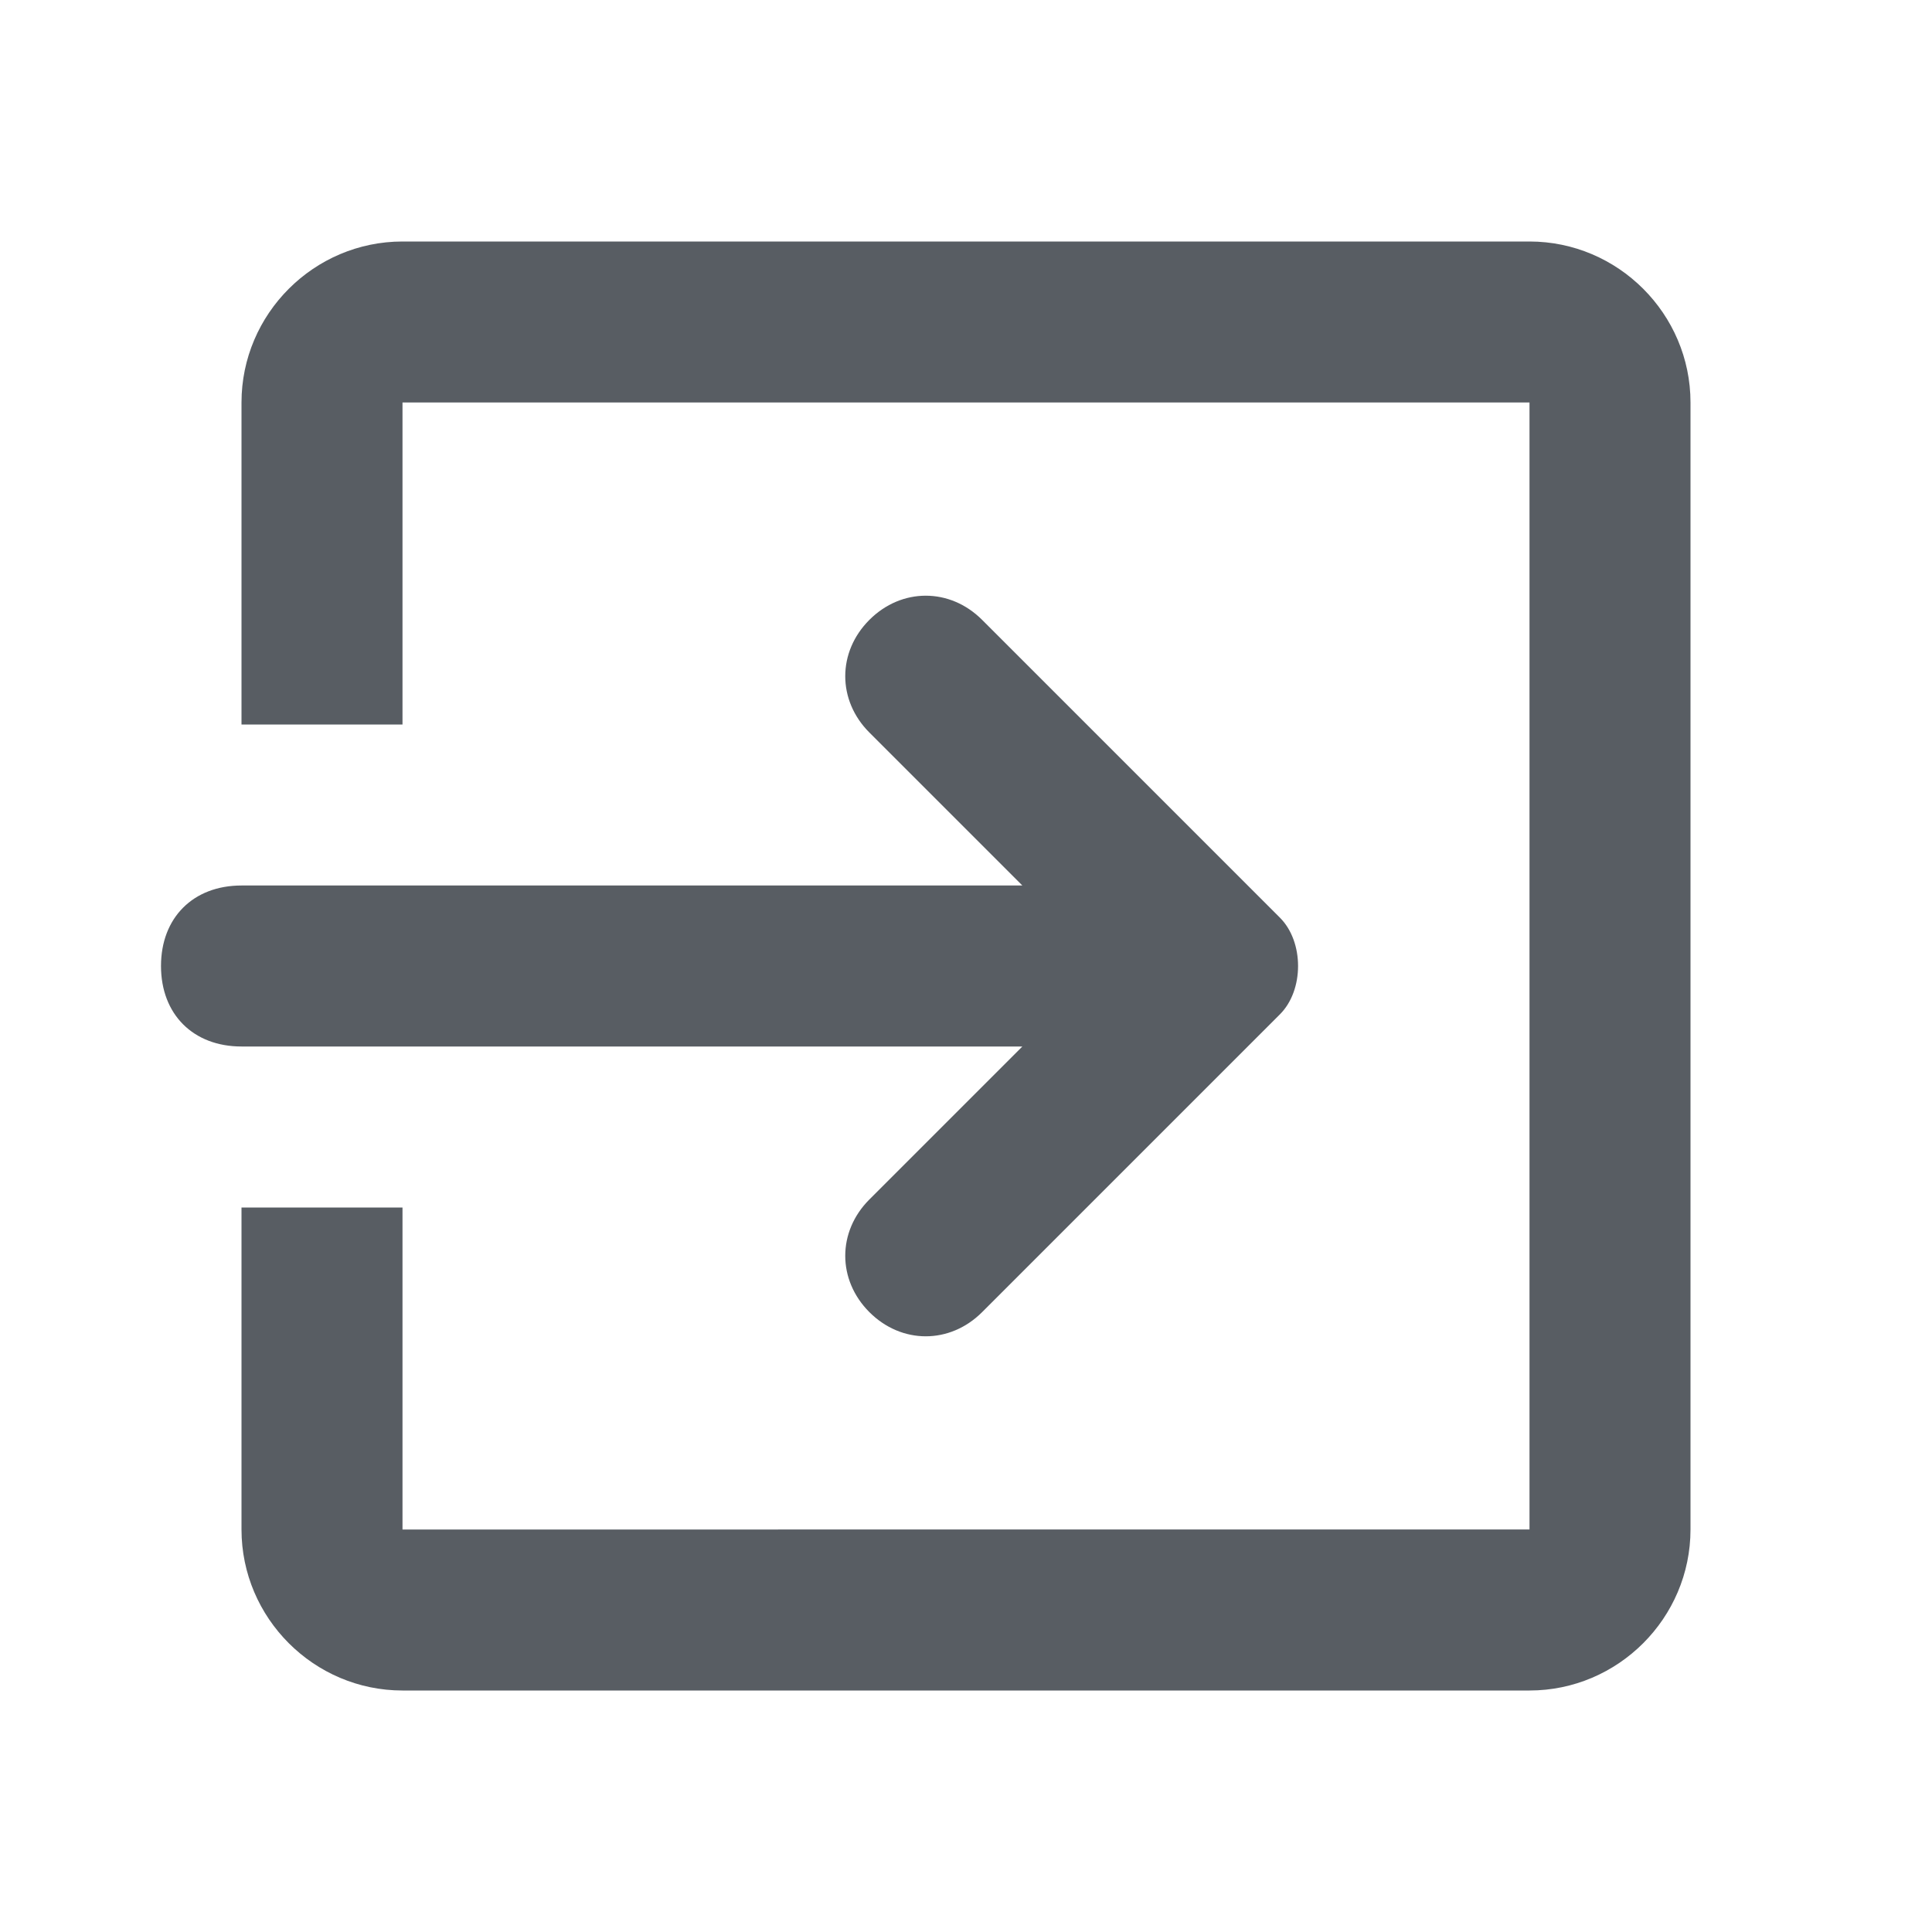 <?xml version="1.0" encoding="utf-8"?>
<!-- Generator: Adobe Illustrator 22.1.0, SVG Export Plug-In . SVG Version: 6.00 Build 0)  -->
<svg version="1.1" id="Layer_1" xmlns="http://www.w3.org/2000/svg" xmlns:xlink="http://www.w3.org/1999/xlink" x="0px" y="0px"
	 width="24px" height="24px" viewBox="0 0 24 24" style="enable-background:new 0 0 24 24;" xml:space="preserve">
<style type="text/css">
	.st0{fill:#585D63;}
	.st1{fill:none;}
</style>
<title>logout</title>
<desc>Created with Sketch.</desc>
<g>
	<path class="st0" d="M5.7,13h7l-1.9,1.9c-0.4,0.4-0.4,1,0,1.4c0.4,0.4,1,0.4,1.4,0l3.7-3.7c0.3-0.3,0.3-0.9,0-1.2l-3.7-3.7
		c-0.4-0.4-1-0.4-1.4,0c-0.4,0.4-0.4,1,0,1.4l1.9,1.9h-7c0,0,0,0,0,0H3c-0.6,0-1,0.4-1,1s0.4,1,1,1L5.7,13C5.7,13,5.7,13,5.7,13z"/>
	<path class="st0" d="M19,3H5C3.9,3,3,3.9,3,5v4h2V5h14v14H5v-4H3v4c0,1.1,0.9,2,2,2h14c1.1,0,2-0.9,2-2V5C21,3.9,20.1,3,19,3z"/>
</g>
<rect class="st1" width="24" height="24"/>
</svg>
